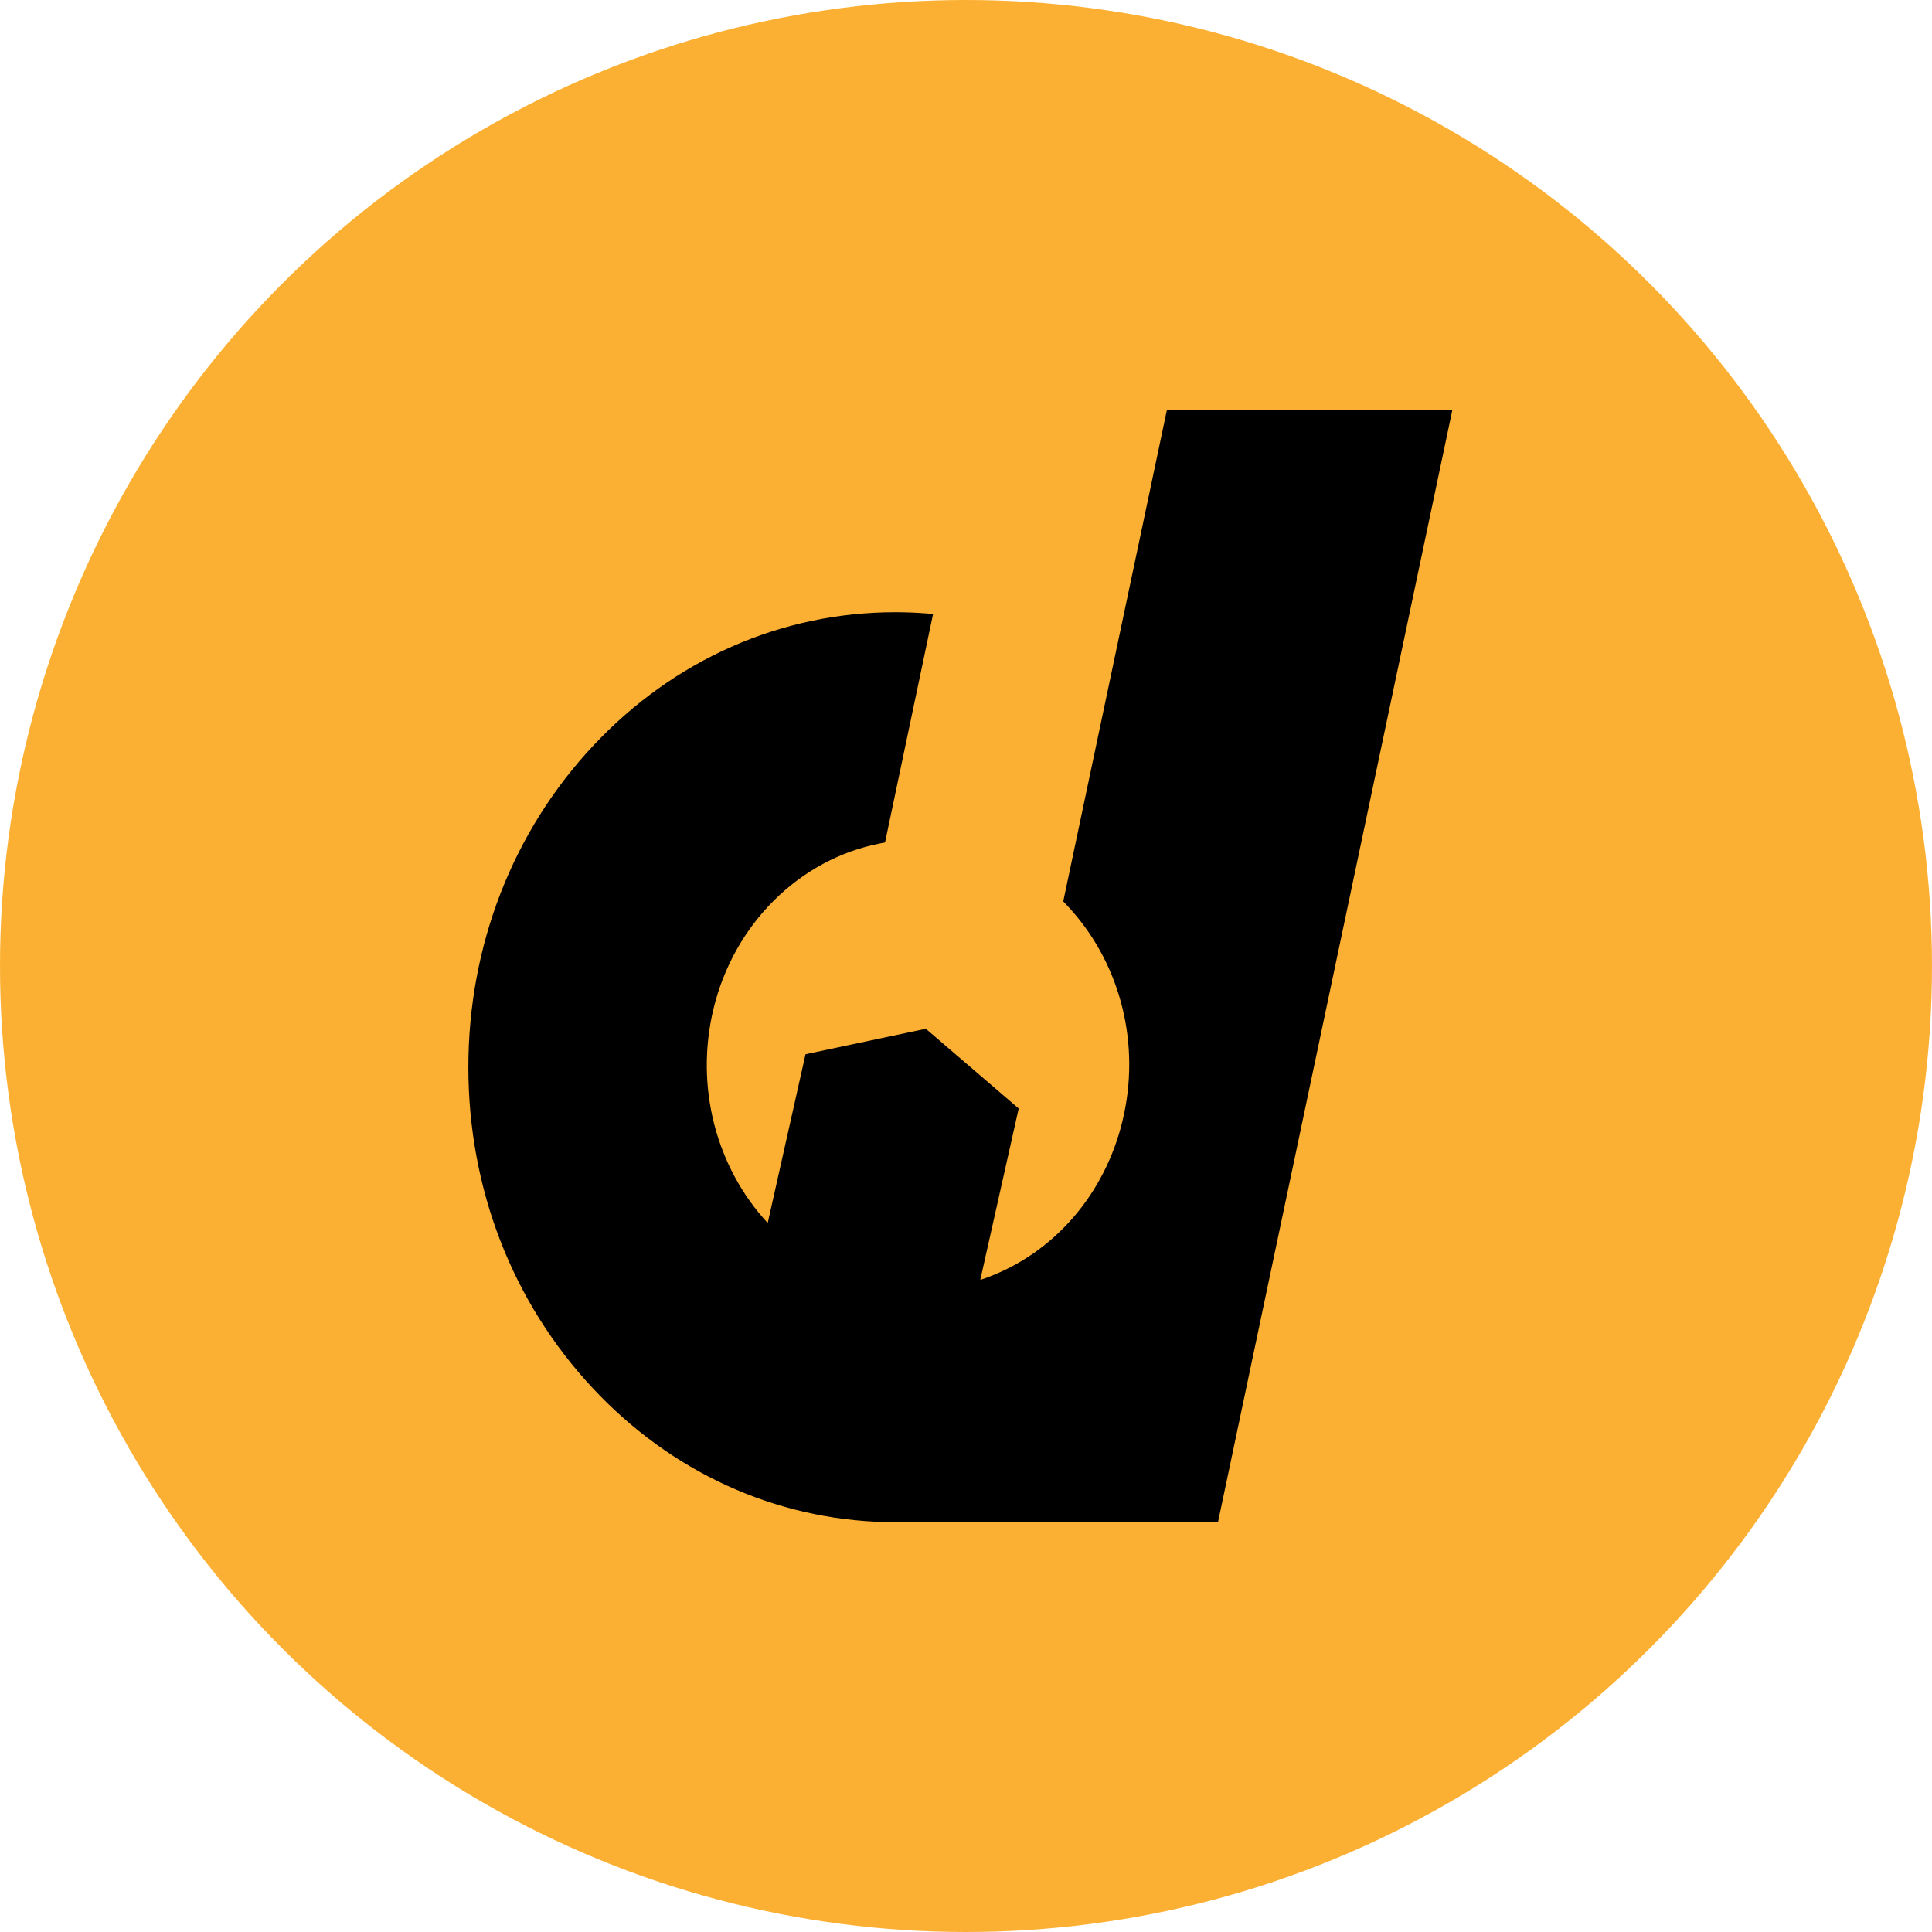 <svg
  xmlns="http://www.w3.org/2000/svg"
  width="33"
  height="33"
  viewBox="0 0 33 33"
  fill="none"
>
  <circle cx="16.5" cy="16.5" r="16.5" fill="#FCB033" />
  <path
    d="M19.932 7L18.161 15.397L18.208 15.446C18.238 15.478 18.269 15.511 18.3 15.546C19.156 16.512 19.483 17.857 19.174 19.142C18.873 20.394 18.009 21.395 16.863 21.82C16.823 21.835 16.784 21.849 16.744 21.862L17.4 18.934L15.814 17.572L13.759 18.007L13.113 20.89C12.225 19.931 11.87 18.551 12.186 17.235C12.535 15.783 13.655 14.672 15.04 14.405L15.117 14.39L15.938 10.486L15.802 10.476C15.629 10.463 15.457 10.457 15.292 10.457C13.345 10.457 11.513 11.265 10.136 12.733C8.759 14.201 8 16.152 8 18.228C8 20.304 8.752 22.24 10.119 23.705C11.457 25.141 13.23 25.952 15.123 25.998V26H15.292H20.804L24.808 7H19.932Z"
    fill="black"
  />
</svg>